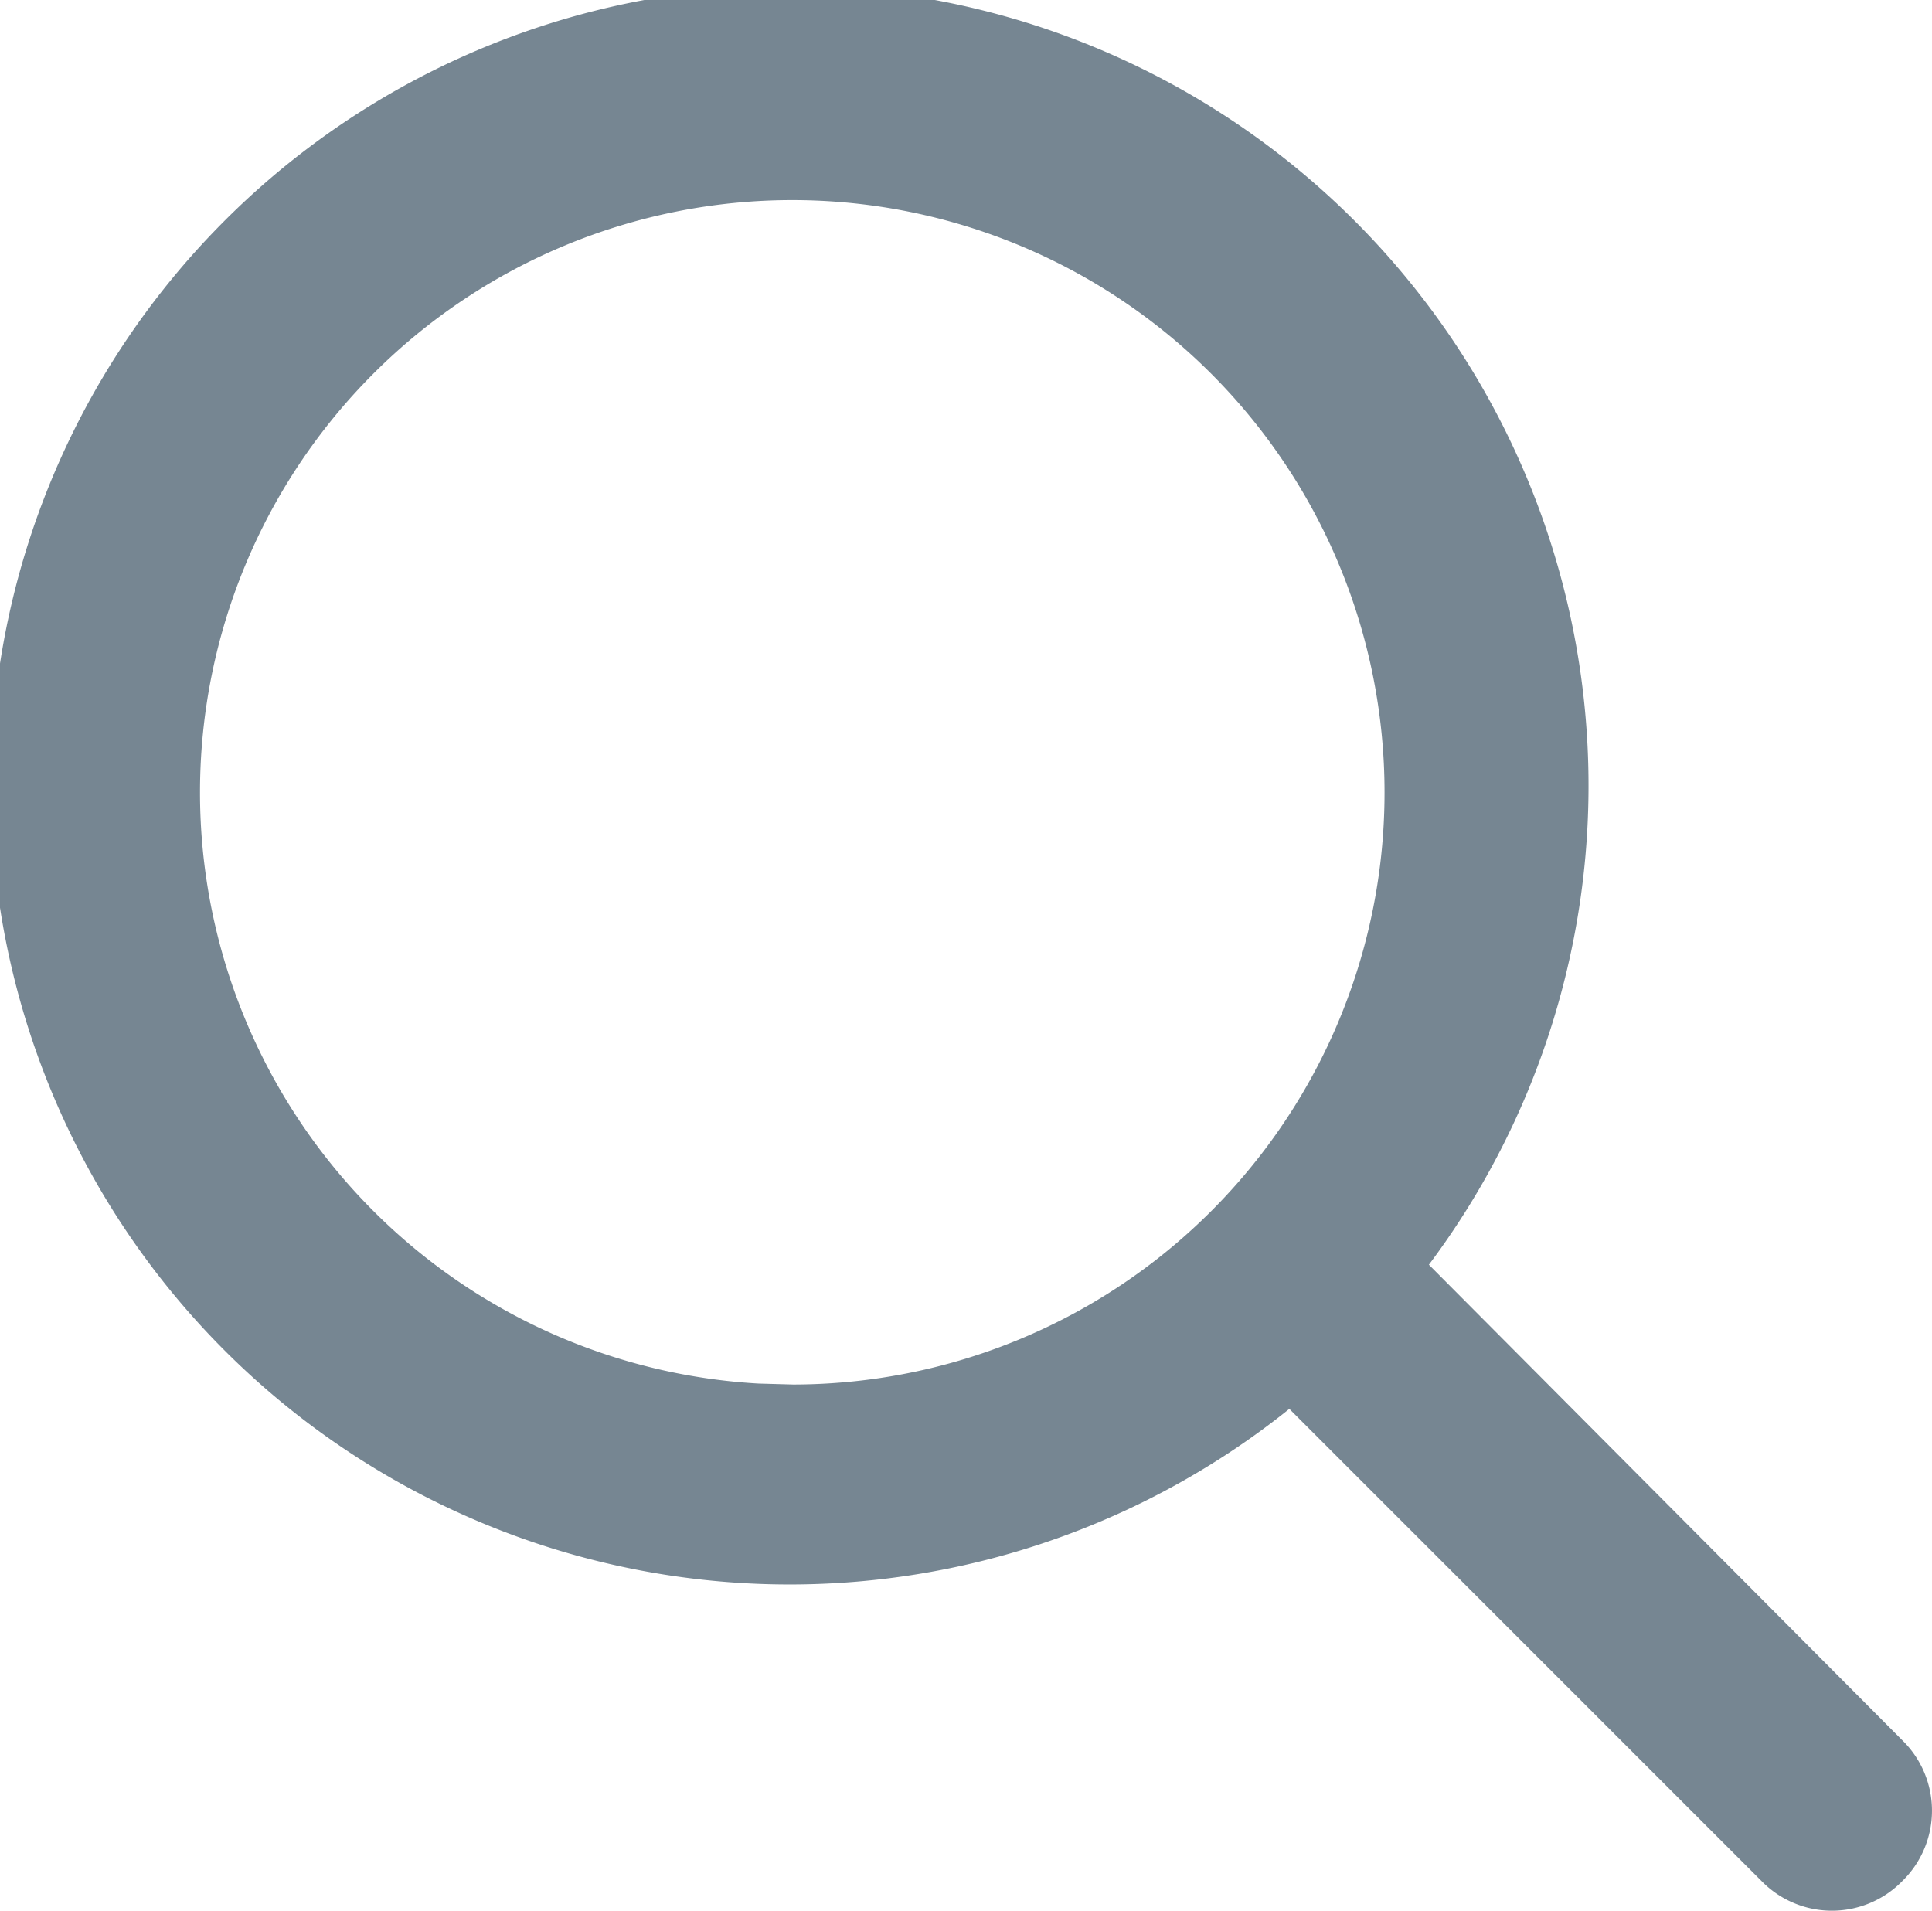 <?xml version="1.0" encoding="UTF-8"?>
<svg xmlns="http://www.w3.org/2000/svg" width="18.199" height="18" viewBox="0 0 18.199 18">
  <g id="Suche" transform="translate(0.5 0.5)">
    <path id="Suche-2" data-name="Suche" d="M23.391,23.051a7.026,7.026,0,1,0-.619.641l4.775,4.775a.427.427,0,0,0,.619,0,.427.427,0,0,0,0-.619Zm-5.328,1.592a6.079,6.079,0,1,1,6.079-6.079A6.076,6.076,0,0,1,18.064,24.643Z" transform="translate(-11.1 -11.6)" fill="#768692" stroke="#768692" stroke-width="1"></path>
  </g>
</svg>
